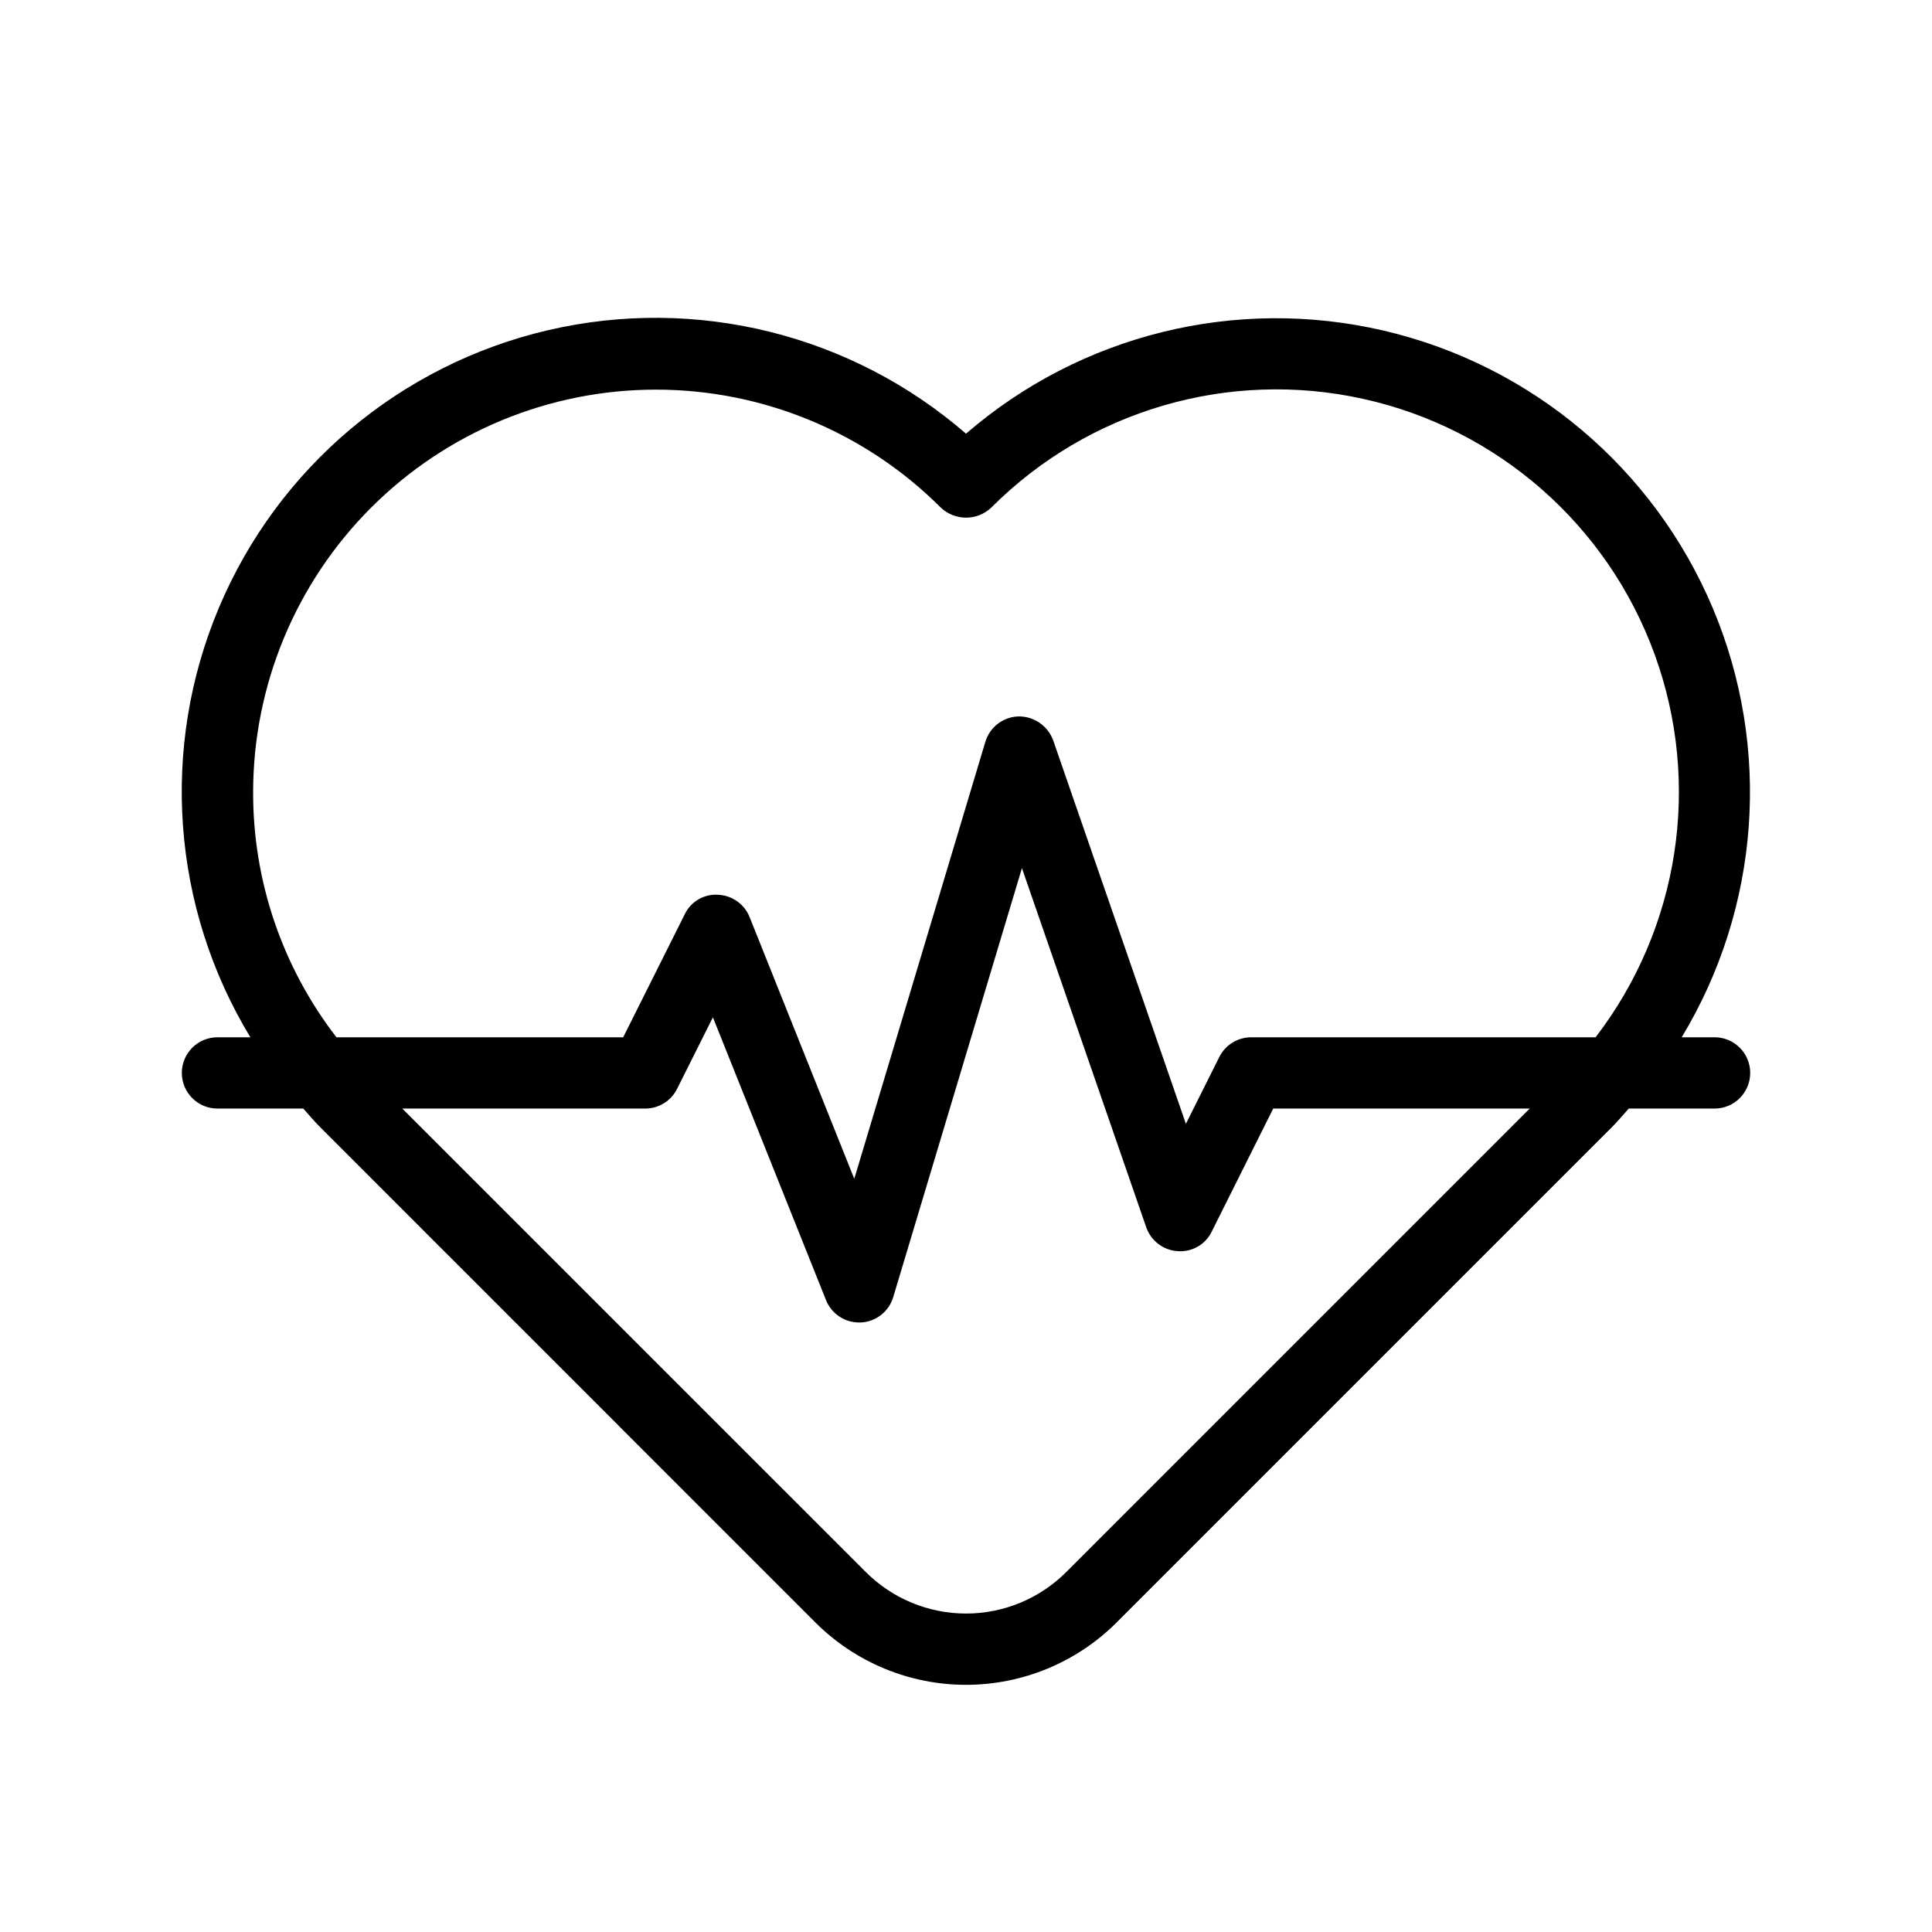 <?xml version="1.0" encoding="UTF-8"?>
<!-- Uploaded to: ICON Repo, www.svgrepo.com, Generator: ICON Repo Mixer Tools -->
<svg fill="#000000" width="800px" height="800px" version="1.1" viewBox="144 144 512 512" xmlns="http://www.w3.org/2000/svg">
 <path d="m598.38 418.89h-8.711c20.785-34.41 23.848-76.695 8.23-113.74-15.617-37.047-48.023-64.379-87.176-73.523-39.148-9.141-80.309 1.008-110.72 27.305-30.398-26.363-71.59-36.559-110.77-27.426-39.188 9.133-71.621 36.488-87.234 73.574-15.609 37.082-12.508 79.398 8.348 113.81h-8.715c-5.219 0-9.449 4.231-9.449 9.445 0 5.219 4.231 9.449 9.449 9.449h22.746c1.512 1.703 2.984 3.457 4.613 5.082l131.13 131.14c10.586 10.559 24.93 16.492 39.883 16.492s29.293-5.934 39.879-16.492l131.14-131.14c1.629-1.629 3.082-3.379 4.609-5.082h22.746c5.215 0 9.445-4.231 9.445-9.449 0-5.215-4.231-9.445-9.445-9.445zm-387.3-64.875c0-28.312 11.246-55.469 31.27-75.488 20.02-20.02 47.176-31.27 75.488-31.27 28.316 0.004 55.469 11.25 75.488 31.273 3.75 3.539 9.613 3.539 13.363 0 25.766-25.828 62.945-36.699 98.566-28.824 35.625 7.875 64.754 33.402 77.234 67.688 12.48 34.281 6.578 72.562-15.645 101.5h-91.266c-3.578 0-6.848 2.023-8.449 5.219l-8.855 17.707-35.164-101.6-0.004-0.004c-1.395-3.832-5.043-6.375-9.125-6.356-4.102 0.086-7.676 2.805-8.855 6.734l-34.734 115.8-27.738-69.352c-1.383-3.449-4.66-5.769-8.371-5.922-3.738-0.242-7.238 1.824-8.84 5.207l-16.293 32.566h-75.984c-14.352-18.578-22.121-41.398-22.086-64.875zm215.45 206.63c-7.043 7.019-16.578 10.961-26.52 10.961-9.945 0-19.48-3.941-26.523-10.961l-122.87-122.86h64.371c3.574-0.004 6.84-2.023 8.438-5.219l9.5-18.965 29.973 74.938h-0.004c1.438 3.586 4.91 5.938 8.773 5.934h0.422c4.016-0.176 7.477-2.875 8.625-6.727l34.109-113.68 32.934 95.16c1.242 3.594 4.516 6.09 8.309 6.34 3.809 0.312 7.414-1.754 9.066-5.199l16.285-32.586h67.969z"/>
</svg>